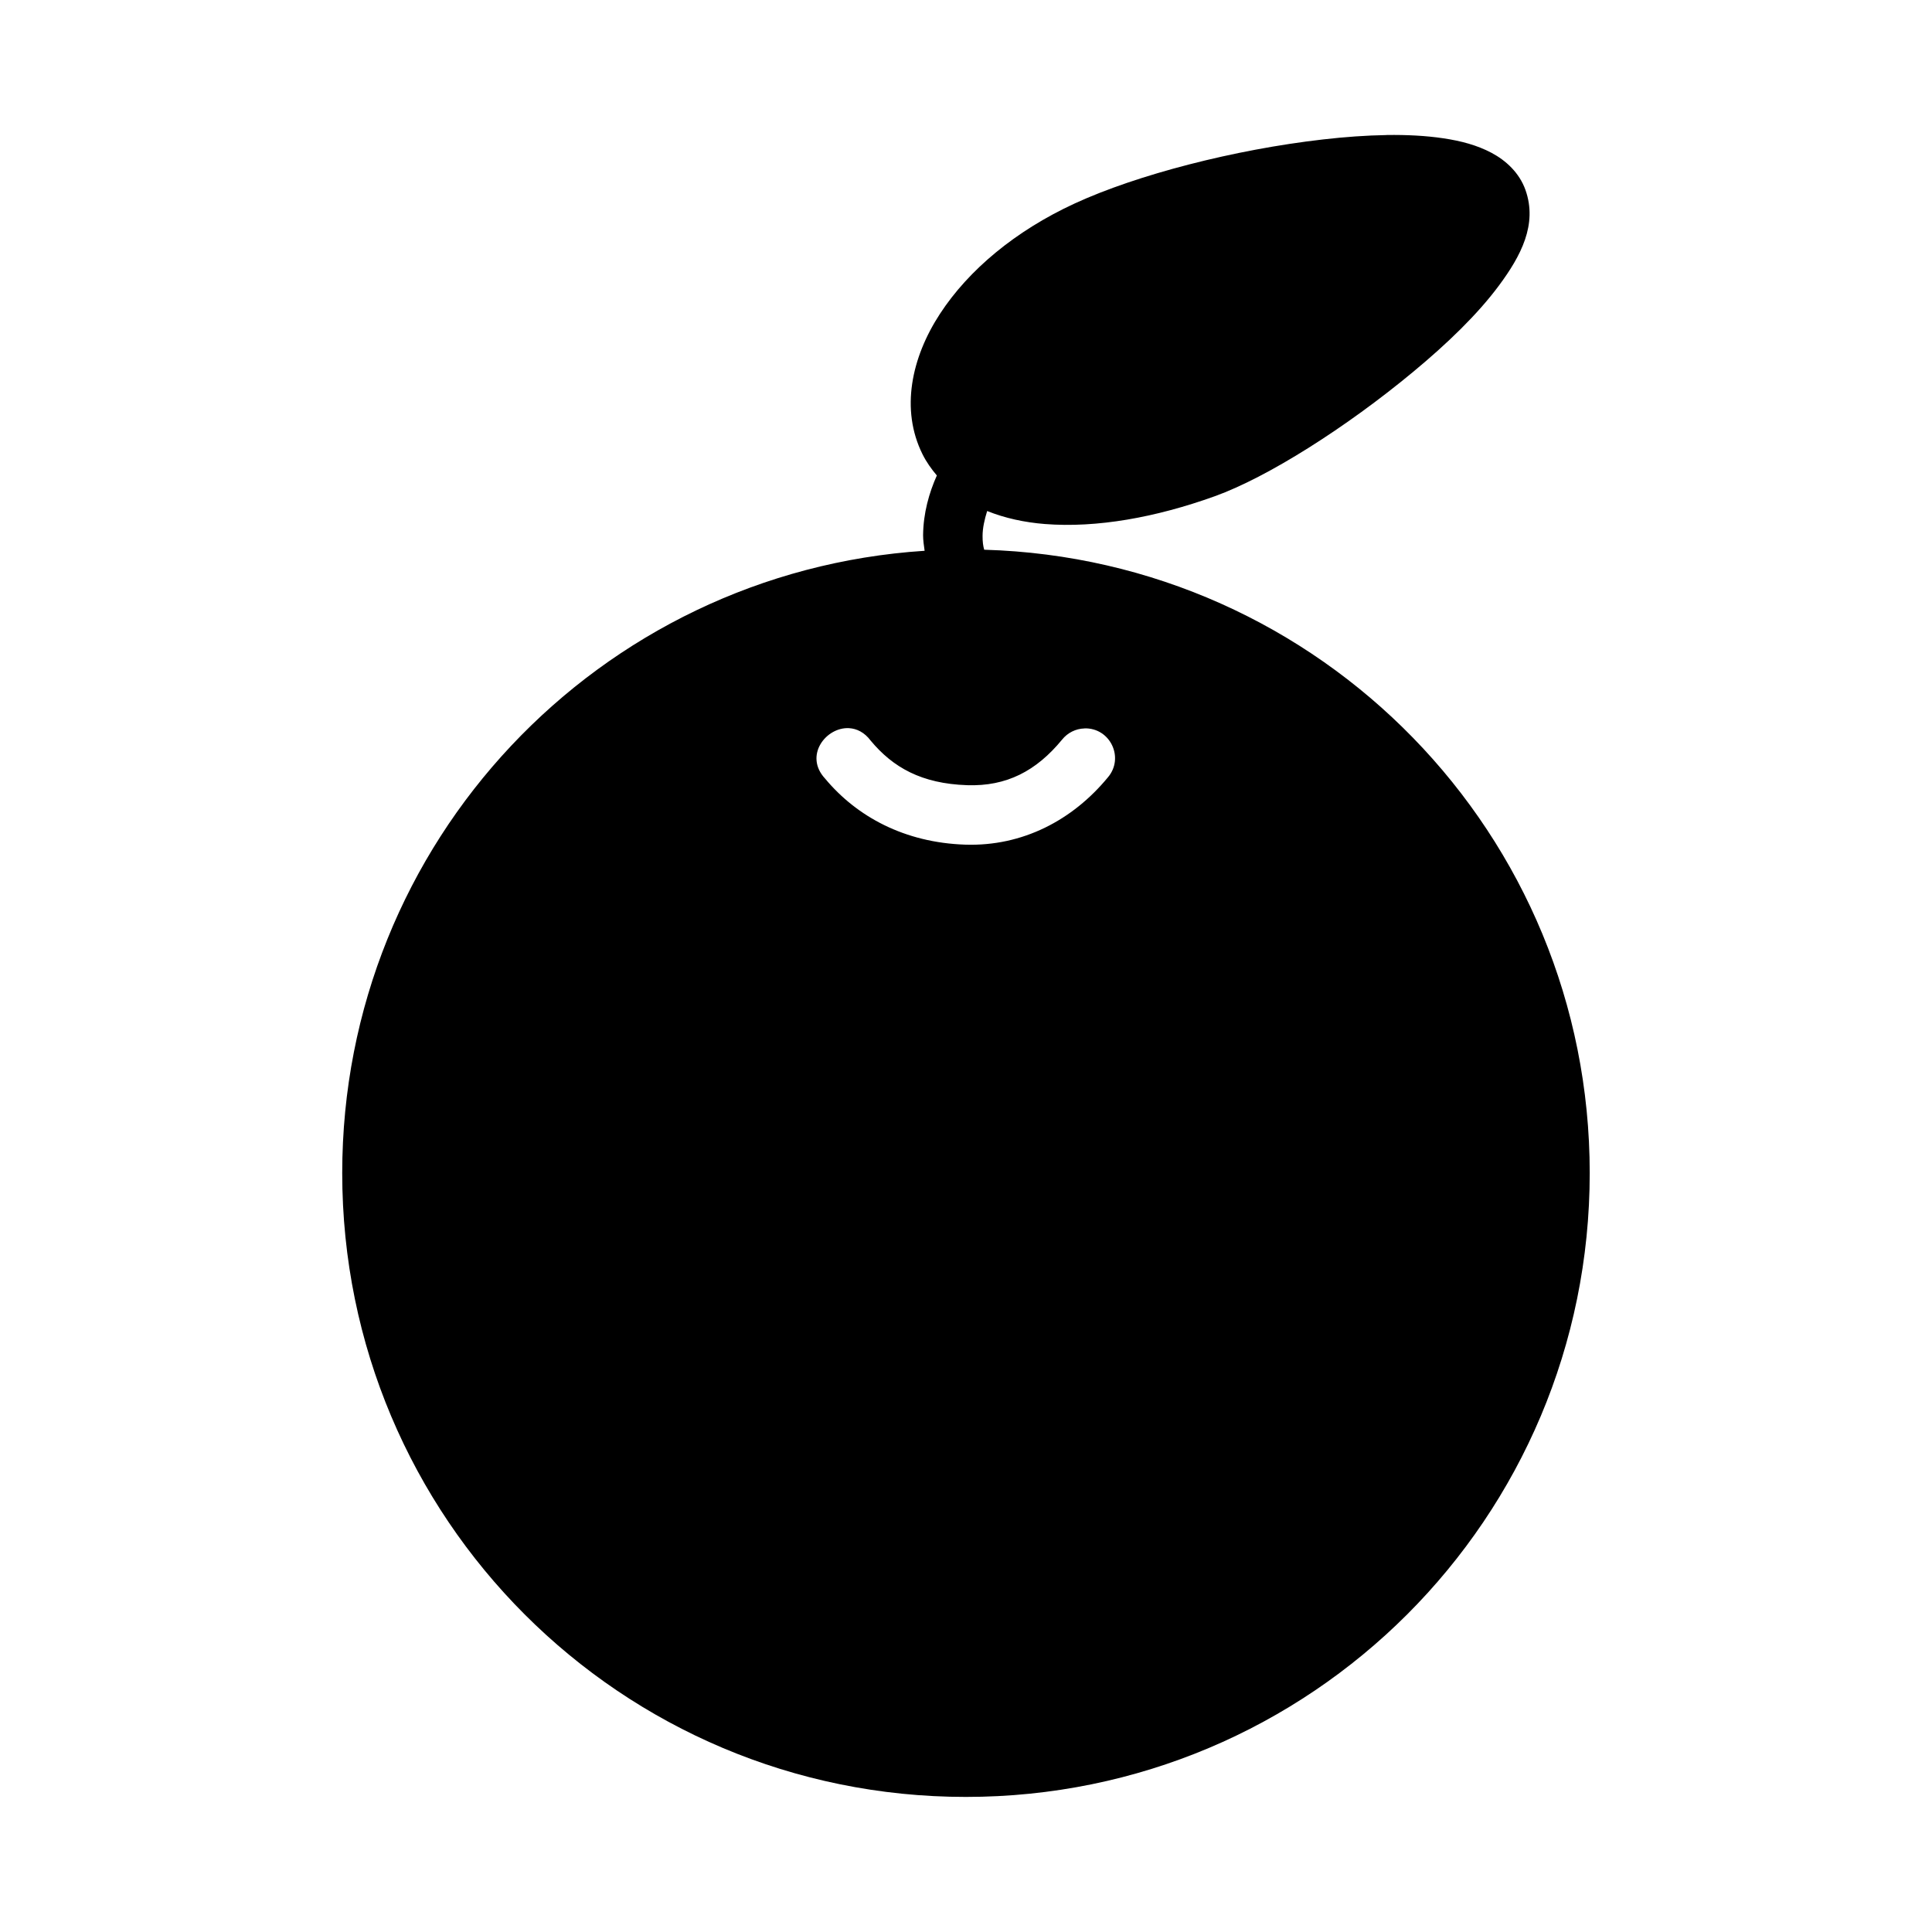 <?xml version="1.0" encoding="UTF-8"?>
<!-- Uploaded to: ICON Repo, www.iconrepo.com, Generator: ICON Repo Mixer Tools -->
<svg fill="#000000" width="800px" height="800px" version="1.1" viewBox="144 144 512 512" xmlns="http://www.w3.org/2000/svg">
 <path d="m511.46 179.79c-5.367 0.09-11.043 0.492-16.898 1.168-23.41 2.68-49.203 9.328-65.773 16.973-15.707 7.246-28.086 17.598-35.684 29.227s-10.5 25.383-4.644 37.191c1.043 2.106 2.367 3.938 3.812 5.656-2.043 4.578-3.59 9.965-3.644 15.836 0 1.328 0.207 2.727 0.402 4.121-86.32 5.617-154.34 77.145-154.34 164.91 0 91.445 73.82 165.33 165.27 165.33 91.445 0 165.33-73.883 165.33-165.33 0-89.816-71.285-162.62-160.47-165.19-0.297-1.016-0.441-2.168-0.43-3.676 0-2.035 0.512-4.344 1.215-6.582 4.723 1.898 9.918 3.019 15.281 3.445 13.746 1.086 29.41-1.73 45.094-7.379 13.914-5.012 34.719-18.164 52.582-32.996 8.934-7.414 17.008-15.168 22.727-22.895 5.715-7.723 10.211-16.094 6.981-25.23-1.617-4.574-5.188-7.84-9.012-9.871-3.82-2.027-8.094-3.152-12.73-3.844-4.637-0.691-9.699-0.953-15.066-0.875zm-142.46 157.18c2.035 0.117 4.098 1.094 5.75 3.32 5.871 7.051 13.43 11.395 25.57 11.793 10.395 0.34 18.266-3.711 25.152-12.086 1.449-1.809 3.617-2.891 5.934-2.953v-0.016c6.801-0.18 10.609 7.773 6.211 12.961-9.336 11.348-22.621 18.348-37.824 17.852-16.039-0.527-28.73-7.406-37.129-17.496-5.672-6.094 0.238-13.707 6.332-13.375z"/>
</svg>